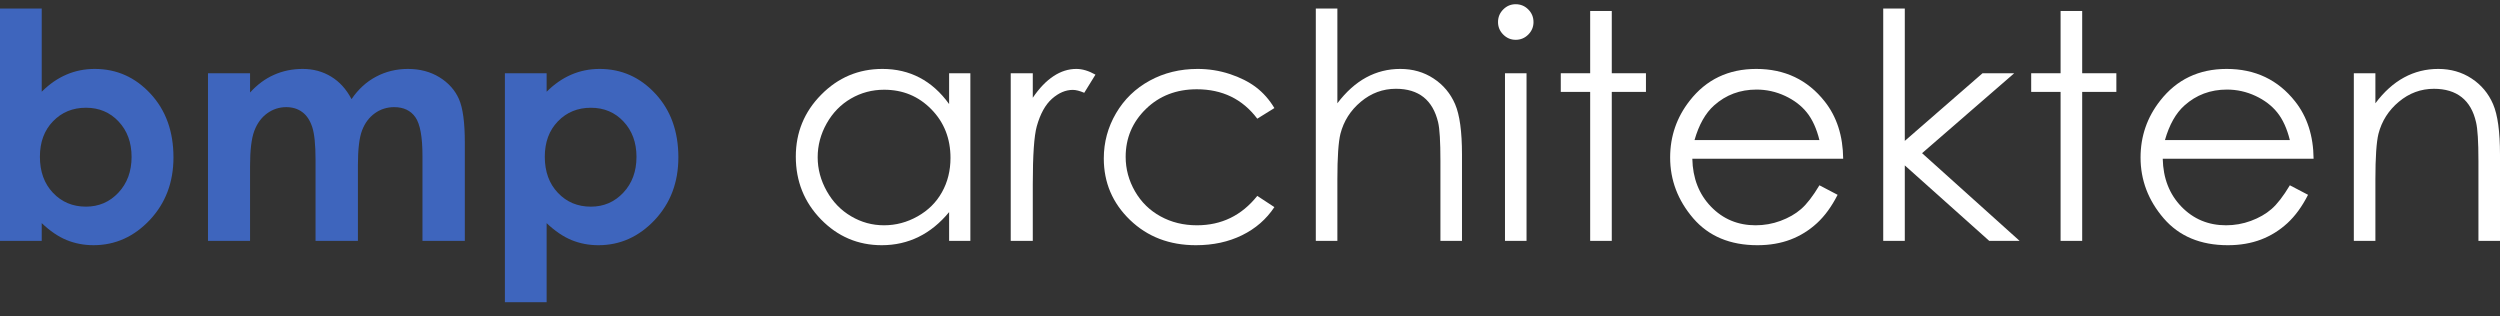 <svg width="158" height="20" viewBox="0 0 158 20" fill="none" xmlns="http://www.w3.org/2000/svg">
<rect x="0" y="0" width="158" height="20" fill="#333333" stroke="none"/>
<path d="M2.637 0.539V5.797C3.118 5.316 3.636 4.957 4.197 4.716C4.754 4.475 5.351 4.356 5.987 4.356C7.37 4.356 8.544 4.878 9.513 5.924C10.481 6.969 10.963 8.309 10.963 9.945C10.963 11.523 10.464 12.84 9.465 13.905C8.465 14.963 7.28 15.496 5.909 15.496C5.301 15.496 4.732 15.386 4.205 15.169C3.681 14.953 3.158 14.598 2.637 14.102V15.223H0V0.539H2.637ZM5.433 6.809C4.597 6.809 3.901 7.095 3.349 7.667C2.797 8.237 2.522 8.985 2.522 9.905C2.522 10.847 2.797 11.607 3.349 12.187C3.901 12.77 4.597 13.06 5.433 13.06C6.244 13.06 6.928 12.767 7.483 12.176C8.037 11.585 8.316 10.832 8.316 9.915C8.316 9.007 8.043 8.262 7.497 7.681C6.953 7.099 6.263 6.809 5.433 6.809Z" fill="#3E65BD"/>
<path d="M13.145 4.629H15.803V5.846C16.259 5.346 16.763 4.973 17.321 4.727C17.875 4.48 18.481 4.356 19.137 4.356C19.798 4.356 20.398 4.518 20.93 4.844C21.462 5.167 21.89 5.642 22.217 6.265C22.639 5.642 23.157 5.167 23.771 4.844C24.385 4.518 25.055 4.356 25.782 4.356C26.536 4.356 27.198 4.531 27.77 4.881C28.341 5.232 28.752 5.691 29.003 6.255C29.253 6.82 29.377 7.738 29.377 9.01V15.223H26.7V9.848C26.7 8.647 26.55 7.834 26.252 7.408C25.953 6.983 25.506 6.771 24.909 6.771C24.456 6.771 24.047 6.902 23.687 7.161C23.326 7.42 23.059 7.779 22.885 8.236C22.707 8.694 22.62 9.43 22.62 10.443V15.223H19.942V10.092C19.942 9.144 19.872 8.457 19.734 8.032C19.593 7.607 19.384 7.29 19.103 7.083C18.824 6.875 18.486 6.771 18.089 6.771C17.644 6.771 17.245 6.903 16.881 7.165C16.521 7.428 16.251 7.797 16.073 8.27C15.893 8.745 15.803 9.491 15.803 10.51V15.223H13.145V4.629Z" fill="#3E65BD"/>
<path d="M34.547 4.629V5.798C35.029 5.317 35.547 4.958 36.107 4.717C36.665 4.476 37.261 4.356 37.898 4.356C39.28 4.356 40.455 4.879 41.423 5.925C42.392 6.969 42.873 8.309 42.873 9.945C42.873 11.524 42.375 12.841 41.375 13.906C40.376 14.964 39.19 15.497 37.819 15.497C37.211 15.497 36.642 15.387 36.115 15.17C35.592 14.953 35.068 14.598 34.547 14.103V19.098H31.909V4.629H34.547ZM37.343 6.81C36.507 6.81 35.811 7.096 35.26 7.668C34.708 8.238 34.431 8.985 34.431 9.906C34.431 10.848 34.708 11.608 35.26 12.188C35.811 12.771 36.507 13.061 37.343 13.061C38.154 13.061 38.838 12.768 39.393 12.177C39.948 11.586 40.226 10.832 40.226 9.916C40.226 9.008 39.953 8.263 39.407 7.682C38.864 7.1 38.174 6.81 37.343 6.81Z" fill="#3E65BD"/>
<path d="M61.327 4.629V15.223H59.984V13.405C59.412 14.097 58.773 14.62 58.06 14.97C57.351 15.319 56.571 15.497 55.729 15.497C54.229 15.497 52.947 14.953 51.886 13.866C50.827 12.779 50.295 11.456 50.295 9.898C50.295 8.371 50.83 7.066 51.903 5.982C52.972 4.899 54.262 4.356 55.769 4.356C56.639 4.356 57.424 4.541 58.128 4.911C58.832 5.281 59.452 5.836 59.984 6.577V4.629H61.327ZM55.879 5.671C55.121 5.671 54.42 5.857 53.778 6.23C53.136 6.603 52.626 7.127 52.246 7.801C51.866 8.475 51.677 9.188 51.677 9.941C51.677 10.686 51.869 11.399 52.252 12.081C52.635 12.762 53.147 13.292 53.792 13.669C54.44 14.052 55.129 14.238 55.87 14.238C56.616 14.238 57.323 14.052 57.99 13.675C58.657 13.3 59.173 12.791 59.531 12.148C59.891 11.507 60.071 10.784 60.071 9.979C60.071 8.754 59.668 7.73 58.86 6.906C58.052 6.082 57.061 5.671 55.879 5.671Z" fill="white"/>
<path d="M63.878 4.629H65.272V6.177C65.686 5.567 66.125 5.111 66.587 4.81C67.046 4.507 67.527 4.356 68.025 4.356C68.403 4.356 68.805 4.476 69.233 4.717L68.524 5.865C68.237 5.743 67.997 5.681 67.803 5.681C67.35 5.681 66.911 5.867 66.488 6.24C66.066 6.615 65.745 7.193 65.525 7.979C65.356 8.583 65.272 9.803 65.272 11.642V15.223H63.878V4.629Z" fill="white"/>
<path d="M80.541 6.83L79.46 7.501C78.525 6.261 77.252 5.642 75.636 5.642C74.346 5.642 73.273 6.057 72.421 6.886C71.57 7.717 71.142 8.725 71.142 9.912C71.142 10.683 71.339 11.411 71.731 12.092C72.122 12.771 72.662 13.3 73.347 13.675C74.031 14.052 74.797 14.238 75.647 14.238C77.201 14.238 78.474 13.618 79.46 12.38L80.541 13.089C80.034 13.855 79.353 14.446 78.499 14.866C77.647 15.285 76.675 15.497 75.582 15.497C73.907 15.497 72.519 14.964 71.415 13.9C70.312 12.836 69.76 11.54 69.76 10.014C69.76 8.988 70.019 8.035 70.534 7.156C71.049 6.277 71.759 5.59 72.662 5.097C73.564 4.603 74.575 4.356 75.689 4.356C76.39 4.356 77.069 4.463 77.719 4.677C78.373 4.891 78.927 5.172 79.381 5.515C79.834 5.86 80.223 6.298 80.541 6.83Z" fill="white"/>
<path d="M83.159 0.539H84.522V6.526C85.074 5.8 85.679 5.257 86.341 4.896C87.006 4.536 87.721 4.356 88.495 4.356C89.287 4.356 89.99 4.557 90.601 4.96C91.215 5.362 91.668 5.903 91.961 6.58C92.254 7.258 92.398 8.321 92.398 9.77V15.223H91.035V10.169C91.035 8.948 90.987 8.134 90.888 7.725C90.72 7.024 90.415 6.497 89.971 6.142C89.526 5.789 88.943 5.611 88.222 5.611C87.397 5.611 86.659 5.884 86.006 6.429C85.353 6.975 84.924 7.65 84.716 8.455C84.587 8.975 84.522 9.935 84.522 11.337V15.223H83.159V0.539Z" fill="white"/>
<path d="M95.79 0.267C96.1 0.267 96.368 0.376 96.587 0.597C96.807 0.818 96.917 1.084 96.917 1.396C96.917 1.701 96.807 1.964 96.587 2.185C96.368 2.405 96.1 2.516 95.79 2.516C95.486 2.516 95.225 2.405 95.005 2.185C94.785 1.964 94.675 1.701 94.675 1.396C94.675 1.084 94.785 0.818 95.005 0.597C95.225 0.376 95.486 0.267 95.79 0.267ZM95.115 4.629H96.477V15.223H95.115V4.629Z" fill="white"/>
<path d="M100.499 0.694H101.864V4.629H104.024V5.808H101.864V15.223H100.499V5.808H98.641V4.629H100.499V0.694Z" fill="white"/>
<path d="M114.988 11.71L116.137 12.312C115.762 13.052 115.326 13.649 114.833 14.103C114.338 14.559 113.783 14.902 113.166 15.139C112.547 15.375 111.849 15.497 111.069 15.497C109.342 15.497 107.991 14.931 107.014 13.799C106.04 12.664 105.553 11.383 105.553 9.955C105.553 8.612 105.967 7.414 106.791 6.363C107.836 5.025 109.238 4.356 110.993 4.356C112.797 4.356 114.239 5.042 115.32 6.41C116.086 7.379 116.475 8.585 116.489 10.033H106.955C106.98 11.264 107.374 12.272 108.135 13.061C108.895 13.846 109.835 14.238 110.953 14.238C111.491 14.238 112.017 14.148 112.527 13.959C113.037 13.77 113.47 13.523 113.828 13.213C114.186 12.903 114.574 12.402 114.988 11.71ZM114.988 8.854C114.808 8.128 114.543 7.546 114.194 7.112C113.848 6.678 113.386 6.327 112.815 6.06C112.243 5.794 111.64 5.661 111.013 5.661C109.97 5.661 109.078 5.995 108.329 6.664C107.783 7.151 107.372 7.881 107.093 8.854H114.988Z" fill="white"/>
<path d="M119.02 0.539H120.383V8.904L125.296 4.629H127.298L121.475 9.681L127.639 15.223H125.719L120.383 10.453V15.223H119.02V0.539Z" fill="white"/>
<path d="M130.229 0.694H131.594V4.629H133.754V5.808H131.594V15.223H130.229V5.808H128.371V4.629H130.229V0.694Z" fill="white"/>
<path d="M144.719 11.71L145.868 12.312C145.493 13.052 145.057 13.649 144.564 14.103C144.068 14.559 143.514 14.902 142.897 15.139C142.278 15.375 141.579 15.497 140.799 15.497C139.073 15.497 137.722 14.931 136.745 13.799C135.77 12.664 135.283 11.383 135.283 9.955C135.283 8.612 135.697 7.414 136.522 6.363C137.567 5.025 138.969 4.356 140.723 4.356C142.528 4.356 143.97 5.042 145.051 6.41C145.817 7.379 146.205 8.585 146.219 10.033H136.685C136.711 11.264 137.105 12.272 137.865 13.061C138.626 13.846 139.566 14.238 140.684 14.238C141.221 14.238 141.748 14.148 142.258 13.959C142.767 13.77 143.201 13.523 143.558 13.213C143.916 12.903 144.305 12.402 144.719 11.71ZM144.719 8.854C144.538 8.128 144.274 7.546 143.925 7.112C143.578 6.678 143.116 6.327 142.545 6.06C141.973 5.794 141.37 5.661 140.743 5.661C139.701 5.661 138.809 5.995 138.06 6.664C137.513 7.151 137.102 7.881 136.824 8.854H144.719Z" fill="white"/>
<path d="M148.762 4.629H150.125V6.527C150.668 5.801 151.273 5.257 151.936 4.897C152.597 4.537 153.318 4.356 154.098 4.356C154.889 4.356 155.593 4.558 156.204 4.96C156.818 5.363 157.271 5.905 157.564 6.586C157.857 7.268 158 8.329 158 9.771V15.223H156.637V10.169C156.637 8.949 156.586 8.135 156.486 7.725C156.328 7.024 156.026 6.498 155.578 6.143C155.131 5.79 154.545 5.612 153.825 5.612C153 5.612 152.262 5.885 151.609 6.43C150.955 6.976 150.528 7.651 150.319 8.456C150.19 8.981 150.125 9.943 150.125 11.338V15.223H148.762V4.629Z" fill="white"/>
</svg>
